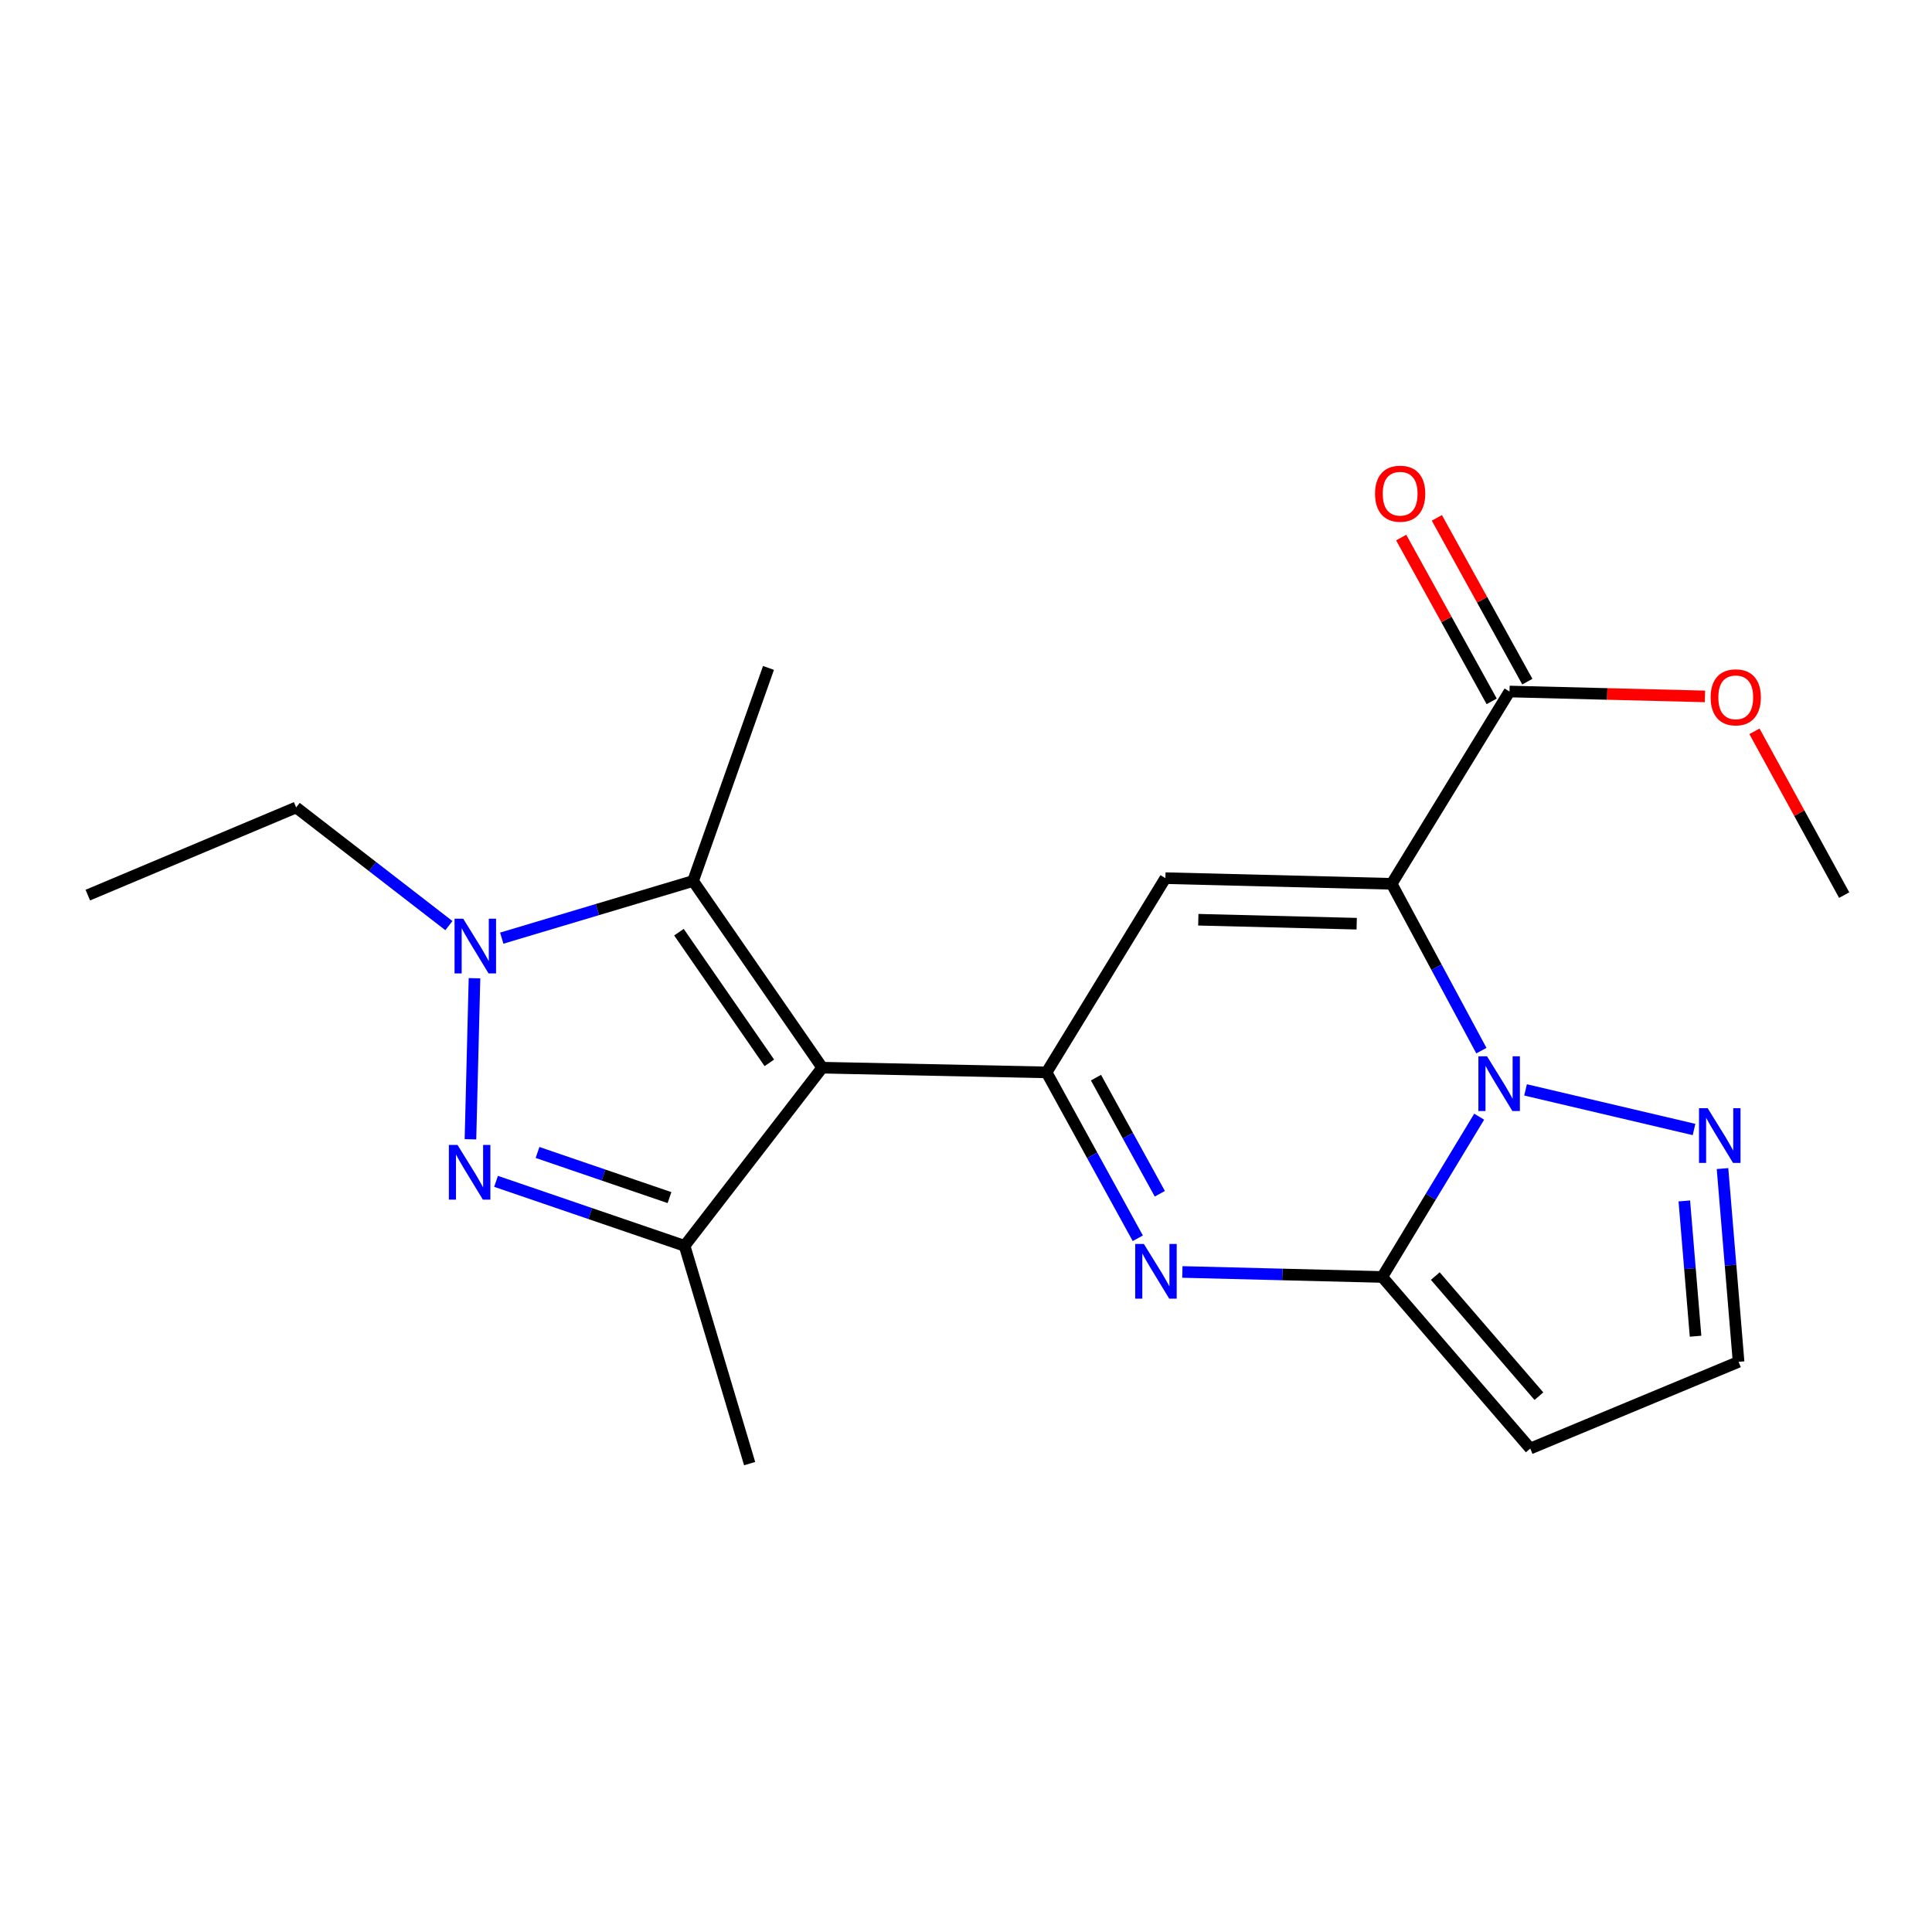 <?xml version='1.0' encoding='iso-8859-1'?>
<svg version='1.1' baseProfile='full'
              xmlns='http://www.w3.org/2000/svg'
                      xmlns:rdkit='http://www.rdkit.org/xml'
                      xmlns:xlink='http://www.w3.org/1999/xlink'
                  xml:space='preserve'
width='1000px' height='1000px' viewBox='0 0 1000 1000'>
<!-- END OF HEADER -->
<rect style='opacity:1.0;fill:#FFFFFF;stroke:none' width='1000' height='1000' x='0' y='0'> </rect>
<path class='bond-1' d='M 720.319,457.461 L 743.538,500.638' style='fill:none;fill-rule:evenodd;stroke:#000000;stroke-width:6px;stroke-linecap:butt;stroke-linejoin:miter;stroke-opacity:1' />
<path class='bond-1' d='M 743.538,500.638 L 766.758,543.816' style='fill:none;fill-rule:evenodd;stroke:#0000FF;stroke-width:6px;stroke-linecap:butt;stroke-linejoin:miter;stroke-opacity:1' />
<path class='bond-4' d='M 720.319,457.461 L 603.205,454.532' style='fill:none;fill-rule:evenodd;stroke:#000000;stroke-width:6px;stroke-linecap:butt;stroke-linejoin:miter;stroke-opacity:1' />
<path class='bond-4' d='M 702.224,478.106 L 620.245,476.055' style='fill:none;fill-rule:evenodd;stroke:#000000;stroke-width:6px;stroke-linecap:butt;stroke-linejoin:miter;stroke-opacity:1' />
<path class='bond-11' d='M 720.319,457.461 L 781.318,357.923' style='fill:none;fill-rule:evenodd;stroke:#000000;stroke-width:6px;stroke-linecap:butt;stroke-linejoin:miter;stroke-opacity:1' />
<path class='bond-0' d='M 425.584,552.628 L 541.713,555.065' style='fill:none;fill-rule:evenodd;stroke:#000000;stroke-width:6px;stroke-linecap:butt;stroke-linejoin:miter;stroke-opacity:1' />
<path class='bond-8' d='M 425.584,552.628 L 354.343,644.842' style='fill:none;fill-rule:evenodd;stroke:#000000;stroke-width:6px;stroke-linecap:butt;stroke-linejoin:miter;stroke-opacity:1' />
<path class='bond-9' d='M 425.584,552.628 L 358.737,455.996' style='fill:none;fill-rule:evenodd;stroke:#000000;stroke-width:6px;stroke-linecap:butt;stroke-linejoin:miter;stroke-opacity:1' />
<path class='bond-9' d='M 398.212,550.132 L 351.419,482.49' style='fill:none;fill-rule:evenodd;stroke:#000000;stroke-width:6px;stroke-linecap:butt;stroke-linejoin:miter;stroke-opacity:1' />
<path class='bond-3' d='M 765.62,577.995 L 740.532,619.474' style='fill:none;fill-rule:evenodd;stroke:#0000FF;stroke-width:6px;stroke-linecap:butt;stroke-linejoin:miter;stroke-opacity:1' />
<path class='bond-3' d='M 740.532,619.474 L 715.444,660.954' style='fill:none;fill-rule:evenodd;stroke:#000000;stroke-width:6px;stroke-linecap:butt;stroke-linejoin:miter;stroke-opacity:1' />
<path class='bond-10' d='M 789.625,564.126 L 876.826,584.625' style='fill:none;fill-rule:evenodd;stroke:#0000FF;stroke-width:6px;stroke-linecap:butt;stroke-linejoin:miter;stroke-opacity:1' />
<path class='bond-2' d='M 541.713,555.065 L 603.205,454.532' style='fill:none;fill-rule:evenodd;stroke:#000000;stroke-width:6px;stroke-linecap:butt;stroke-linejoin:miter;stroke-opacity:1' />
<path class='bond-5' d='M 541.713,555.065 L 565.316,597.996' style='fill:none;fill-rule:evenodd;stroke:#000000;stroke-width:6px;stroke-linecap:butt;stroke-linejoin:miter;stroke-opacity:1' />
<path class='bond-5' d='M 565.316,597.996 L 588.919,640.927' style='fill:none;fill-rule:evenodd;stroke:#0000FF;stroke-width:6px;stroke-linecap:butt;stroke-linejoin:miter;stroke-opacity:1' />
<path class='bond-5' d='M 567.276,557.783 L 583.798,587.835' style='fill:none;fill-rule:evenodd;stroke:#000000;stroke-width:6px;stroke-linecap:butt;stroke-linejoin:miter;stroke-opacity:1' />
<path class='bond-5' d='M 583.798,587.835 L 600.32,617.886' style='fill:none;fill-rule:evenodd;stroke:#0000FF;stroke-width:6px;stroke-linecap:butt;stroke-linejoin:miter;stroke-opacity:1' />
<path class='bond-12' d='M 715.444,660.954 L 792.063,749.758' style='fill:none;fill-rule:evenodd;stroke:#000000;stroke-width:6px;stroke-linecap:butt;stroke-linejoin:miter;stroke-opacity:1' />
<path class='bond-12' d='M 742.906,660.497 L 796.539,722.66' style='fill:none;fill-rule:evenodd;stroke:#000000;stroke-width:6px;stroke-linecap:butt;stroke-linejoin:miter;stroke-opacity:1' />
<path class='bond-21' d='M 715.444,660.954 L 663.716,659.66' style='fill:none;fill-rule:evenodd;stroke:#000000;stroke-width:6px;stroke-linecap:butt;stroke-linejoin:miter;stroke-opacity:1' />
<path class='bond-21' d='M 663.716,659.66 L 611.988,658.366' style='fill:none;fill-rule:evenodd;stroke:#0000FF;stroke-width:6px;stroke-linecap:butt;stroke-linejoin:miter;stroke-opacity:1' />
<path class='bond-6' d='M 256.757,611.464 L 305.55,628.153' style='fill:none;fill-rule:evenodd;stroke:#0000FF;stroke-width:6px;stroke-linecap:butt;stroke-linejoin:miter;stroke-opacity:1' />
<path class='bond-6' d='M 305.55,628.153 L 354.343,644.842' style='fill:none;fill-rule:evenodd;stroke:#000000;stroke-width:6px;stroke-linecap:butt;stroke-linejoin:miter;stroke-opacity:1' />
<path class='bond-6' d='M 278.22,596.515 L 312.376,608.197' style='fill:none;fill-rule:evenodd;stroke:#0000FF;stroke-width:6px;stroke-linecap:butt;stroke-linejoin:miter;stroke-opacity:1' />
<path class='bond-6' d='M 312.376,608.197 L 346.531,619.88' style='fill:none;fill-rule:evenodd;stroke:#000000;stroke-width:6px;stroke-linecap:butt;stroke-linejoin:miter;stroke-opacity:1' />
<path class='bond-23' d='M 243.506,589.696 L 245.599,506.333' style='fill:none;fill-rule:evenodd;stroke:#0000FF;stroke-width:6px;stroke-linecap:butt;stroke-linejoin:miter;stroke-opacity:1' />
<path class='bond-7' d='M 259.699,485.584 L 309.218,470.79' style='fill:none;fill-rule:evenodd;stroke:#0000FF;stroke-width:6px;stroke-linecap:butt;stroke-linejoin:miter;stroke-opacity:1' />
<path class='bond-7' d='M 309.218,470.79 L 358.737,455.996' style='fill:none;fill-rule:evenodd;stroke:#000000;stroke-width:6px;stroke-linecap:butt;stroke-linejoin:miter;stroke-opacity:1' />
<path class='bond-15' d='M 232.347,479.096 L 192.817,448.517' style='fill:none;fill-rule:evenodd;stroke:#0000FF;stroke-width:6px;stroke-linecap:butt;stroke-linejoin:miter;stroke-opacity:1' />
<path class='bond-15' d='M 192.817,448.517 L 153.288,417.939' style='fill:none;fill-rule:evenodd;stroke:#000000;stroke-width:6px;stroke-linecap:butt;stroke-linejoin:miter;stroke-opacity:1' />
<path class='bond-17' d='M 354.343,644.842 L 388.007,757.562' style='fill:none;fill-rule:evenodd;stroke:#000000;stroke-width:6px;stroke-linecap:butt;stroke-linejoin:miter;stroke-opacity:1' />
<path class='bond-18' d='M 358.737,455.996 L 397.767,345.714' style='fill:none;fill-rule:evenodd;stroke:#000000;stroke-width:6px;stroke-linecap:butt;stroke-linejoin:miter;stroke-opacity:1' />
<path class='bond-13' d='M 891.569,604.854 L 895.727,654.868' style='fill:none;fill-rule:evenodd;stroke:#0000FF;stroke-width:6px;stroke-linecap:butt;stroke-linejoin:miter;stroke-opacity:1' />
<path class='bond-13' d='M 895.727,654.868 L 899.885,704.881' style='fill:none;fill-rule:evenodd;stroke:#000000;stroke-width:6px;stroke-linecap:butt;stroke-linejoin:miter;stroke-opacity:1' />
<path class='bond-13' d='M 871.798,621.606 L 874.708,656.615' style='fill:none;fill-rule:evenodd;stroke:#0000FF;stroke-width:6px;stroke-linecap:butt;stroke-linejoin:miter;stroke-opacity:1' />
<path class='bond-13' d='M 874.708,656.615 L 877.619,691.625' style='fill:none;fill-rule:evenodd;stroke:#000000;stroke-width:6px;stroke-linecap:butt;stroke-linejoin:miter;stroke-opacity:1' />
<path class='bond-14' d='M 790.549,352.824 L 767.131,310.434' style='fill:none;fill-rule:evenodd;stroke:#000000;stroke-width:6px;stroke-linecap:butt;stroke-linejoin:miter;stroke-opacity:1' />
<path class='bond-14' d='M 767.131,310.434 L 743.714,268.044' style='fill:none;fill-rule:evenodd;stroke:#FF0000;stroke-width:6px;stroke-linecap:butt;stroke-linejoin:miter;stroke-opacity:1' />
<path class='bond-14' d='M 772.088,363.023 L 748.67,320.632' style='fill:none;fill-rule:evenodd;stroke:#000000;stroke-width:6px;stroke-linecap:butt;stroke-linejoin:miter;stroke-opacity:1' />
<path class='bond-14' d='M 748.67,320.632 L 725.252,278.242' style='fill:none;fill-rule:evenodd;stroke:#FF0000;stroke-width:6px;stroke-linecap:butt;stroke-linejoin:miter;stroke-opacity:1' />
<path class='bond-16' d='M 781.318,357.923 L 831.905,359.189' style='fill:none;fill-rule:evenodd;stroke:#000000;stroke-width:6px;stroke-linecap:butt;stroke-linejoin:miter;stroke-opacity:1' />
<path class='bond-16' d='M 831.905,359.189 L 882.492,360.454' style='fill:none;fill-rule:evenodd;stroke:#FF0000;stroke-width:6px;stroke-linecap:butt;stroke-linejoin:miter;stroke-opacity:1' />
<path class='bond-22' d='M 792.063,749.758 L 899.885,704.881' style='fill:none;fill-rule:evenodd;stroke:#000000;stroke-width:6px;stroke-linecap:butt;stroke-linejoin:miter;stroke-opacity:1' />
<path class='bond-20' d='M 153.288,417.939 L 45.455,463.308' style='fill:none;fill-rule:evenodd;stroke:#000000;stroke-width:6px;stroke-linecap:butt;stroke-linejoin:miter;stroke-opacity:1' />
<path class='bond-19' d='M 908.106,378.533 L 931.325,420.92' style='fill:none;fill-rule:evenodd;stroke:#FF0000;stroke-width:6px;stroke-linecap:butt;stroke-linejoin:miter;stroke-opacity:1' />
<path class='bond-19' d='M 931.325,420.92 L 954.545,463.308' style='fill:none;fill-rule:evenodd;stroke:#000000;stroke-width:6px;stroke-linecap:butt;stroke-linejoin:miter;stroke-opacity:1' />
<path  class='atom-2' d='M 769.692 546.752
L 778.972 561.752
Q 779.892 563.232, 781.372 565.912
Q 782.852 568.592, 782.932 568.752
L 782.932 546.752
L 786.692 546.752
L 786.692 575.072
L 782.812 575.072
L 772.852 558.672
Q 771.692 556.752, 770.452 554.552
Q 769.252 552.352, 768.892 551.672
L 768.892 575.072
L 765.212 575.072
L 765.212 546.752
L 769.692 546.752
' fill='#0000FF'/>
<path  class='atom-6' d='M 592.059 643.864
L 601.339 658.864
Q 602.259 660.344, 603.739 663.024
Q 605.219 665.704, 605.299 665.864
L 605.299 643.864
L 609.059 643.864
L 609.059 672.184
L 605.179 672.184
L 595.219 655.784
Q 594.059 653.864, 592.819 651.664
Q 591.619 649.464, 591.259 648.784
L 591.259 672.184
L 587.579 672.184
L 587.579 643.864
L 592.059 643.864
' fill='#0000FF'/>
<path  class='atom-7' d='M 236.817 592.625
L 246.097 607.625
Q 247.017 609.105, 248.497 611.785
Q 249.977 614.465, 250.057 614.625
L 250.057 592.625
L 253.817 592.625
L 253.817 620.945
L 249.937 620.945
L 239.977 604.545
Q 238.817 602.625, 237.577 600.425
Q 236.377 598.225, 236.017 597.545
L 236.017 620.945
L 232.337 620.945
L 232.337 592.625
L 236.817 592.625
' fill='#0000FF'/>
<path  class='atom-8' d='M 239.758 475.511
L 249.038 490.511
Q 249.958 491.991, 251.438 494.671
Q 252.918 497.351, 252.998 497.511
L 252.998 475.511
L 256.758 475.511
L 256.758 503.831
L 252.878 503.831
L 242.918 487.431
Q 241.758 485.511, 240.518 483.311
Q 239.318 481.111, 238.958 480.431
L 238.958 503.831
L 235.278 503.831
L 235.278 475.511
L 239.758 475.511
' fill='#0000FF'/>
<path  class='atom-11' d='M 883.888 573.596
L 893.168 588.596
Q 894.088 590.076, 895.568 592.756
Q 897.048 595.436, 897.128 595.596
L 897.128 573.596
L 900.888 573.596
L 900.888 601.916
L 897.008 601.916
L 887.048 585.516
Q 885.888 583.596, 884.648 581.396
Q 883.448 579.196, 883.088 578.516
L 883.088 601.916
L 879.408 601.916
L 879.408 573.596
L 883.888 573.596
' fill='#0000FF'/>
<path  class='atom-15' d='M 711.713 255.536
Q 711.713 248.736, 715.073 244.936
Q 718.433 241.136, 724.713 241.136
Q 730.993 241.136, 734.353 244.936
Q 737.713 248.736, 737.713 255.536
Q 737.713 262.416, 734.313 266.336
Q 730.913 270.216, 724.713 270.216
Q 718.473 270.216, 715.073 266.336
Q 711.713 262.456, 711.713 255.536
M 724.713 267.016
Q 729.033 267.016, 731.353 264.136
Q 733.713 261.216, 733.713 255.536
Q 733.713 249.976, 731.353 247.176
Q 729.033 244.336, 724.713 244.336
Q 720.393 244.336, 718.033 247.136
Q 715.713 249.936, 715.713 255.536
Q 715.713 261.256, 718.033 264.136
Q 720.393 267.016, 724.713 267.016
' fill='#FF0000'/>
<path  class='atom-17' d='M 885.42 360.933
Q 885.42 354.133, 888.78 350.333
Q 892.14 346.533, 898.42 346.533
Q 904.7 346.533, 908.06 350.333
Q 911.42 354.133, 911.42 360.933
Q 911.42 367.813, 908.02 371.733
Q 904.62 375.613, 898.42 375.613
Q 892.18 375.613, 888.78 371.733
Q 885.42 367.853, 885.42 360.933
M 898.42 372.413
Q 902.74 372.413, 905.06 369.533
Q 907.42 366.613, 907.42 360.933
Q 907.42 355.373, 905.06 352.573
Q 902.74 349.733, 898.42 349.733
Q 894.1 349.733, 891.74 352.533
Q 889.42 355.333, 889.42 360.933
Q 889.42 366.653, 891.74 369.533
Q 894.1 372.413, 898.42 372.413
' fill='#FF0000'/>
</svg>
